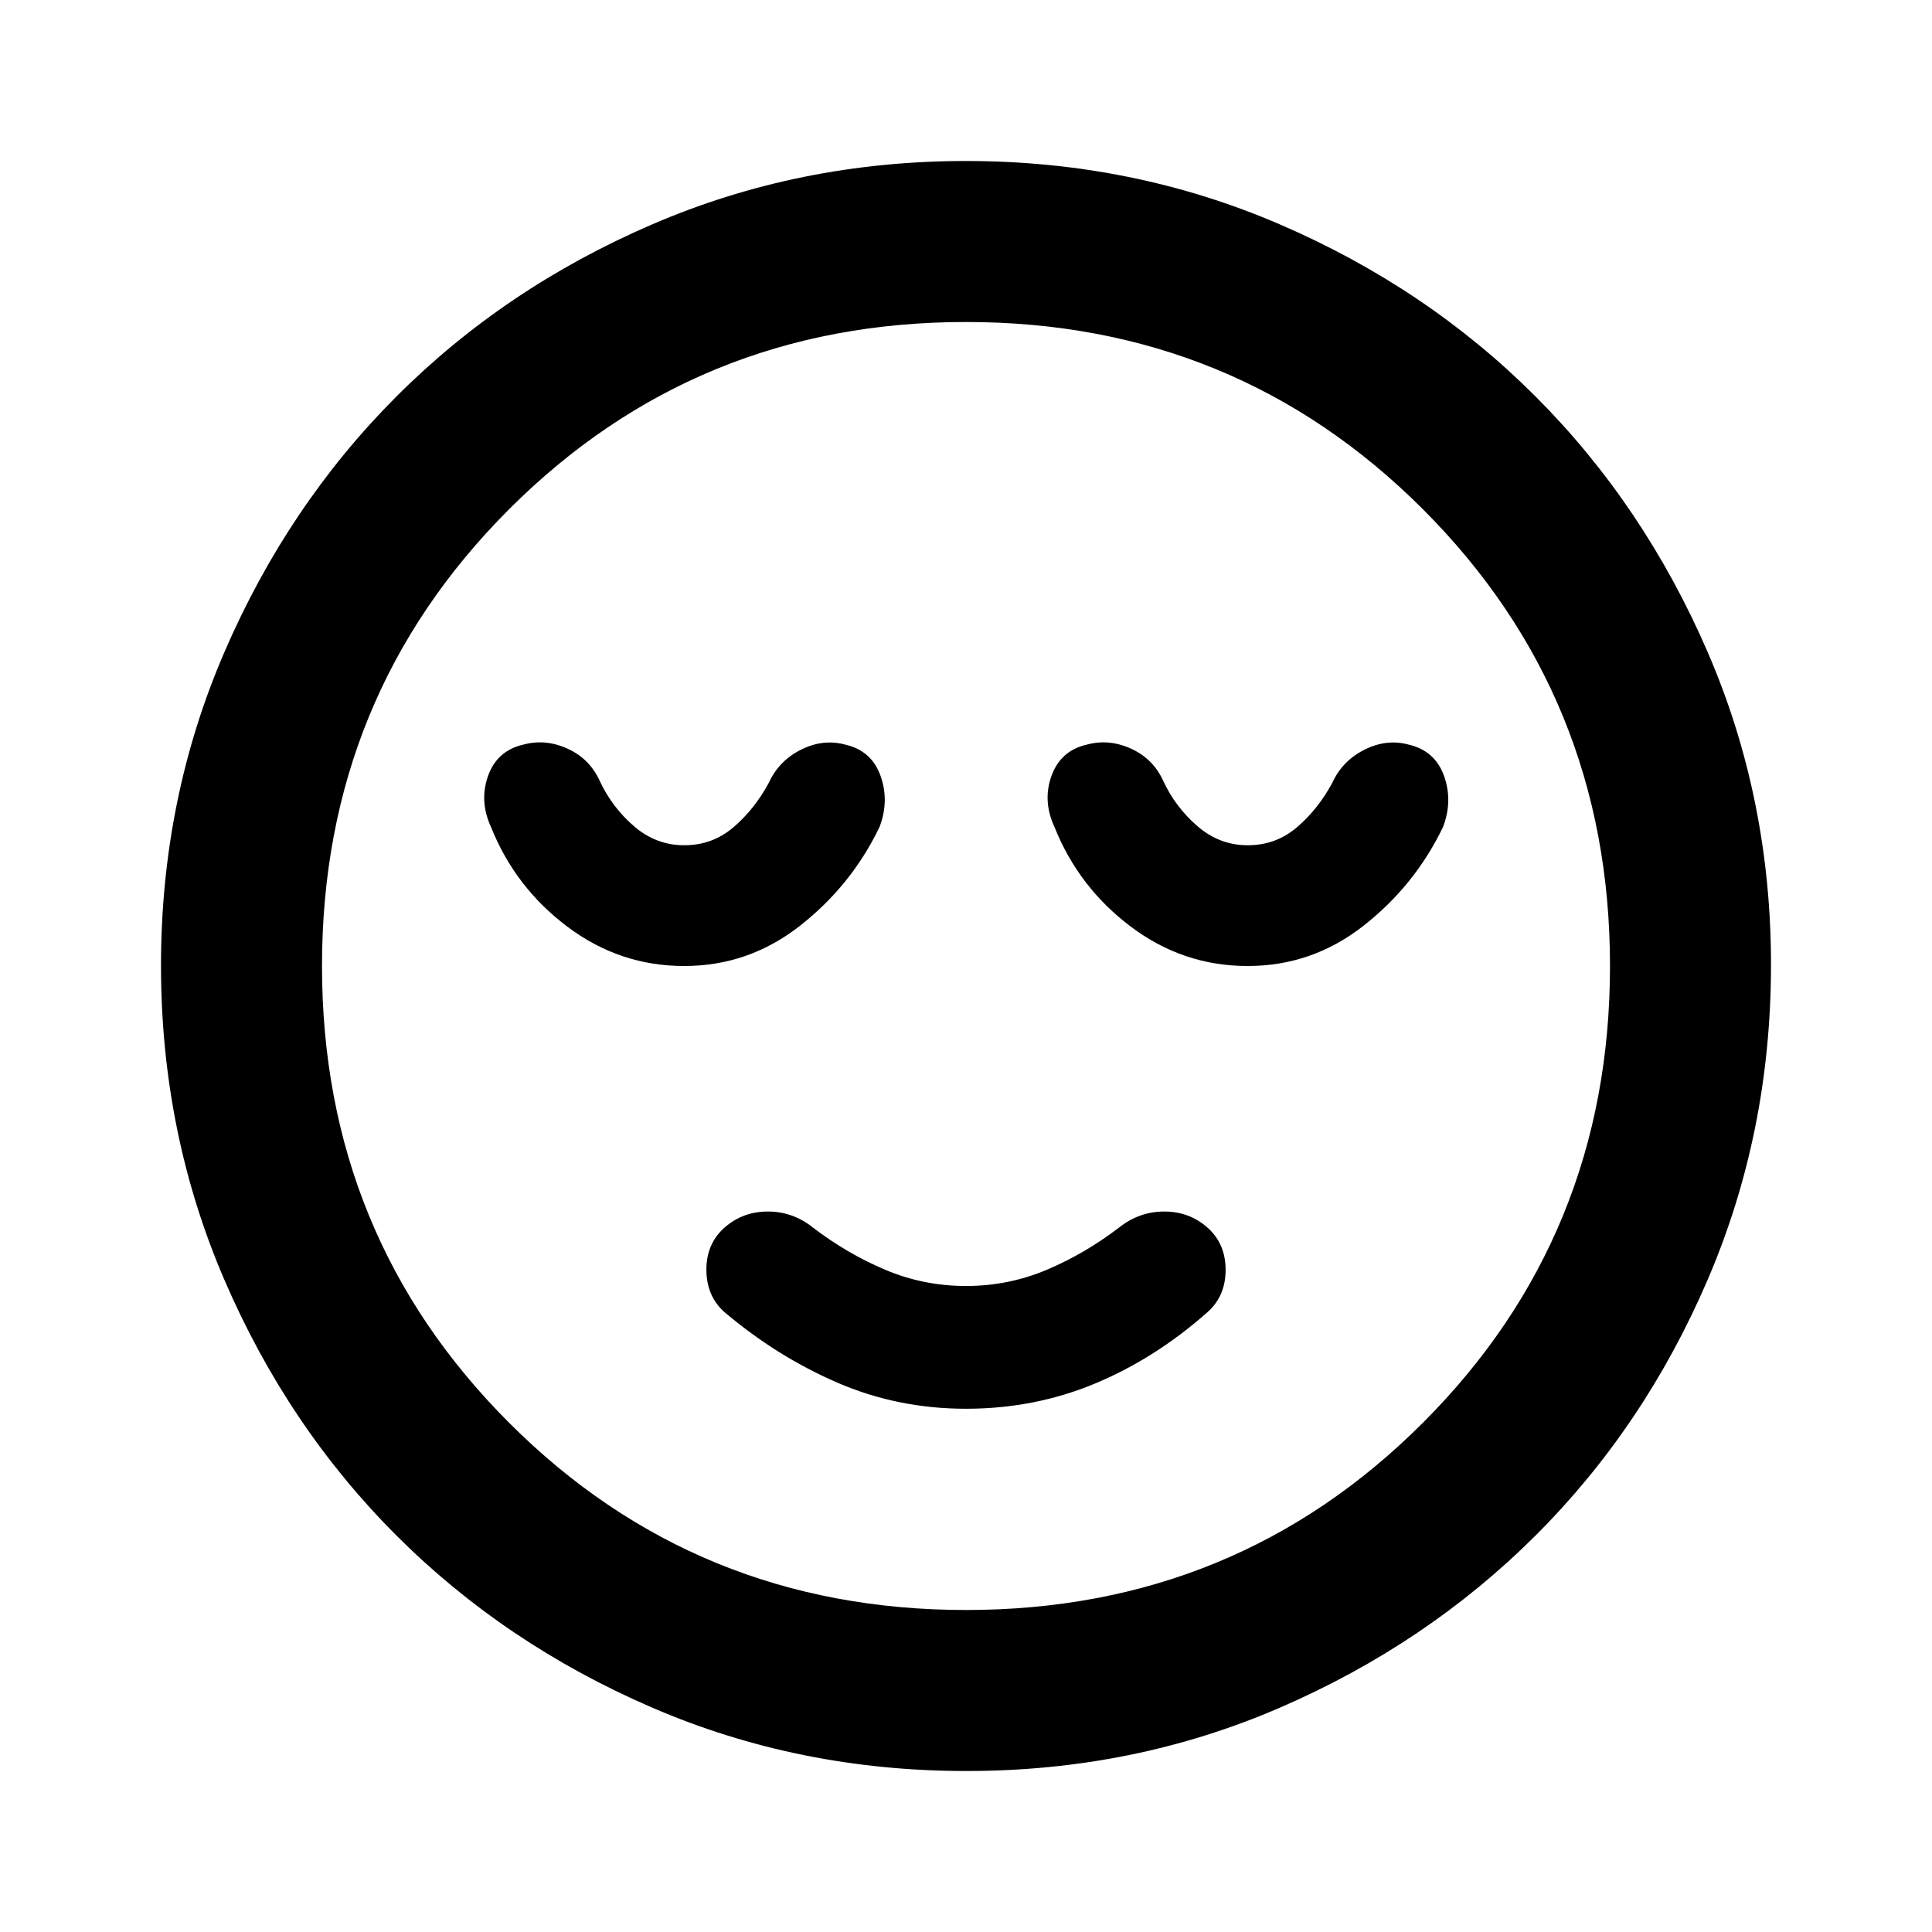 <?xml version="1.0" encoding="utf-8"?>
<!-- Generator: www.svgicons.com -->
<svg xmlns="http://www.w3.org/2000/svg" width="800" height="800" viewBox="0 0 24 24">
<path fill="currentColor" d="M12 17.5q.85 0 1.6-.312T15 16.3q.225-.2.225-.525T15 15.25t-.537-.2t-.563.2q-.425.325-.9.525t-1 .2t-1-.2t-.9-.525q-.25-.2-.562-.2t-.538.2t-.225.525T9 16.3q.65.55 1.4.875t1.6.325m0 4.5q-2.075 0-3.9-.788t-3.175-2.137T2.788 15.9T2 12t.788-3.9t2.137-3.175T8.1 2.788T12 2t3.9.788t3.175 2.137T21.213 8.1T22 12t-.788 3.9t-2.137 3.175t-3.175 2.138T12 22m0-2q3.35 0 5.675-2.325T20 12t-2.325-5.675T12 4T6.325 6.325T4 12t2.325 5.675T12 20m-3.5-8q.8 0 1.438-.5t.987-1.225q.125-.325.013-.638T10.5 9.25q-.275-.075-.55.063t-.4.412q-.175.325-.437.55T8.5 10.5t-.625-.237T7.45 9.7q-.125-.275-.4-.4t-.55-.05q-.325.075-.437.388t.037.637q.3.75.95 1.238T8.5 12m7 0q.8 0 1.438-.5t.987-1.225q.125-.325.013-.637T17.5 9.25q-.275-.075-.55.063t-.4.412q-.175.325-.437.55t-.613.225t-.625-.237t-.425-.563q-.125-.275-.4-.4t-.55-.05q-.325.075-.438.388t.038.637q.3.75.95 1.238T15.5 12"/>
</svg>